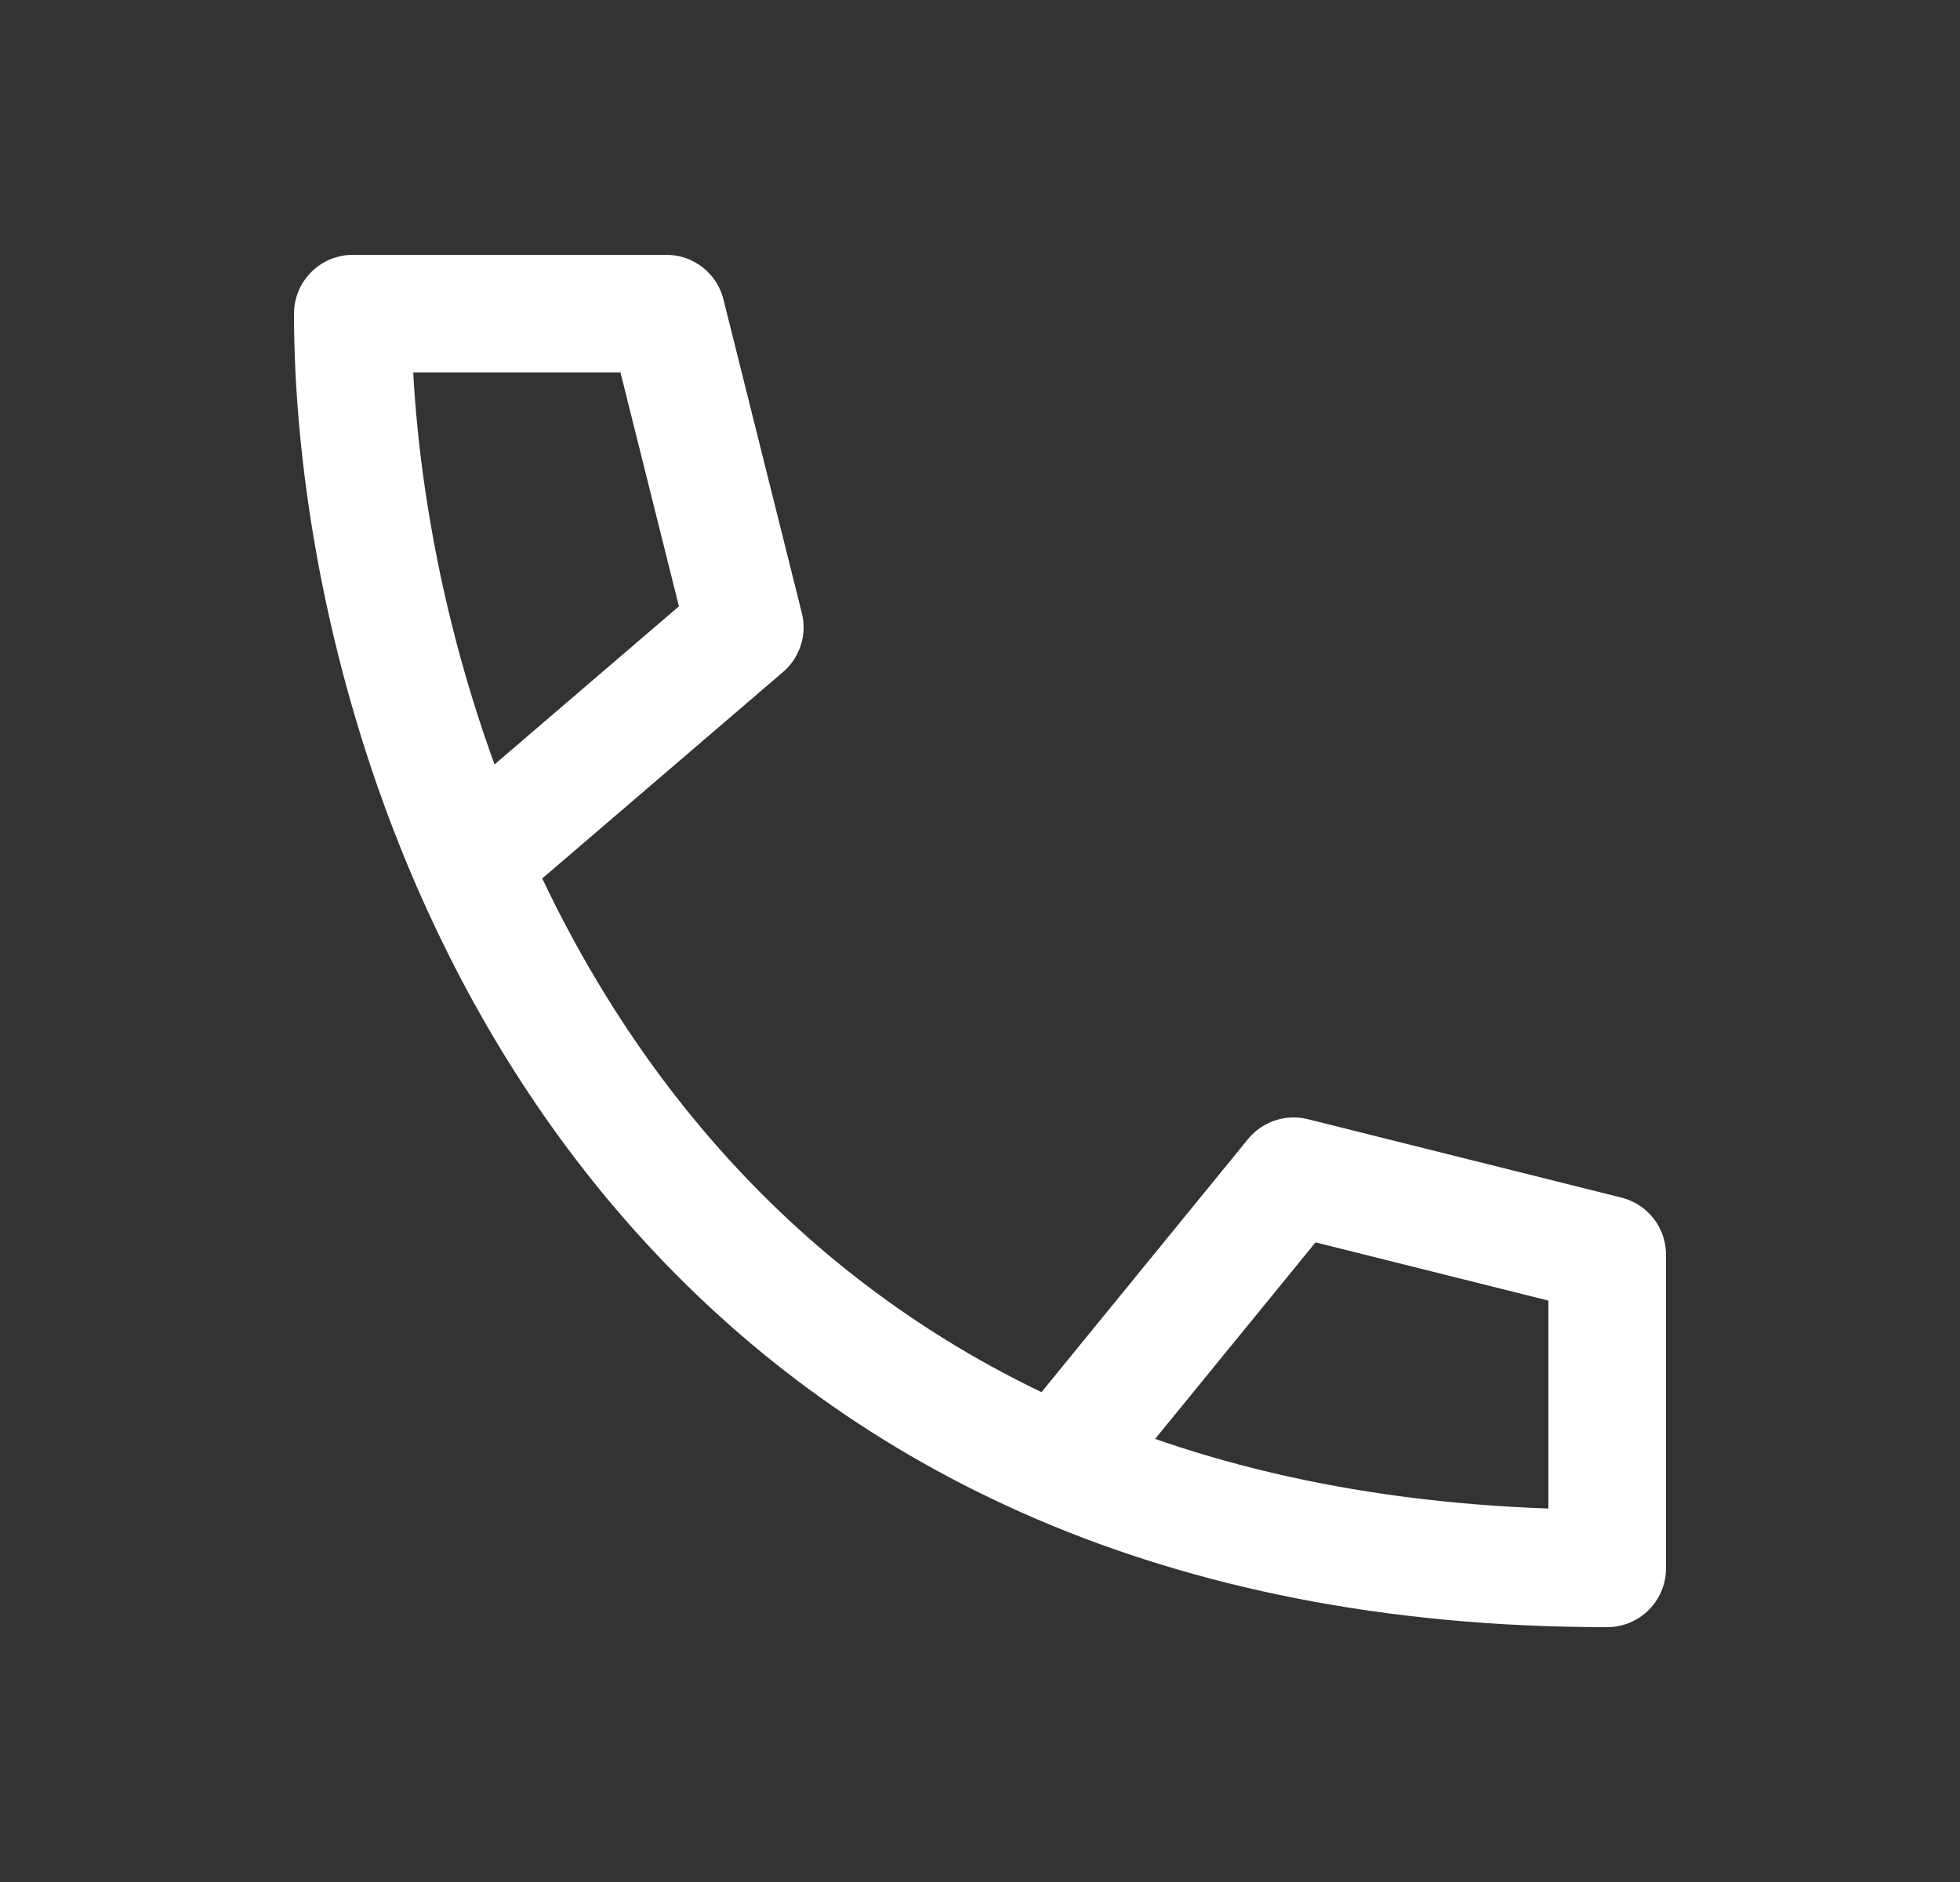 <svg xmlns="http://www.w3.org/2000/svg" width="25" height="24" viewBox="0 0 25 24" fill="none"><rect x="0" y="0" width="25" height="24" fill="#333333" stroke="none"/><path d="M13.5 18.675C15.43 19.505 17.742 20 20.5 20V16L16.5 15L13.5 18.675ZM13.5 18.675C9.659 17.023 7.324 14.045 6 11M6 11C4.901 8.472 4.5 5.898 4.5 4H8.5L9.5 8L6 11Z" stroke="white" stroke-width="1.5" stroke-linecap="round" stroke-linejoin="round"></path></svg>